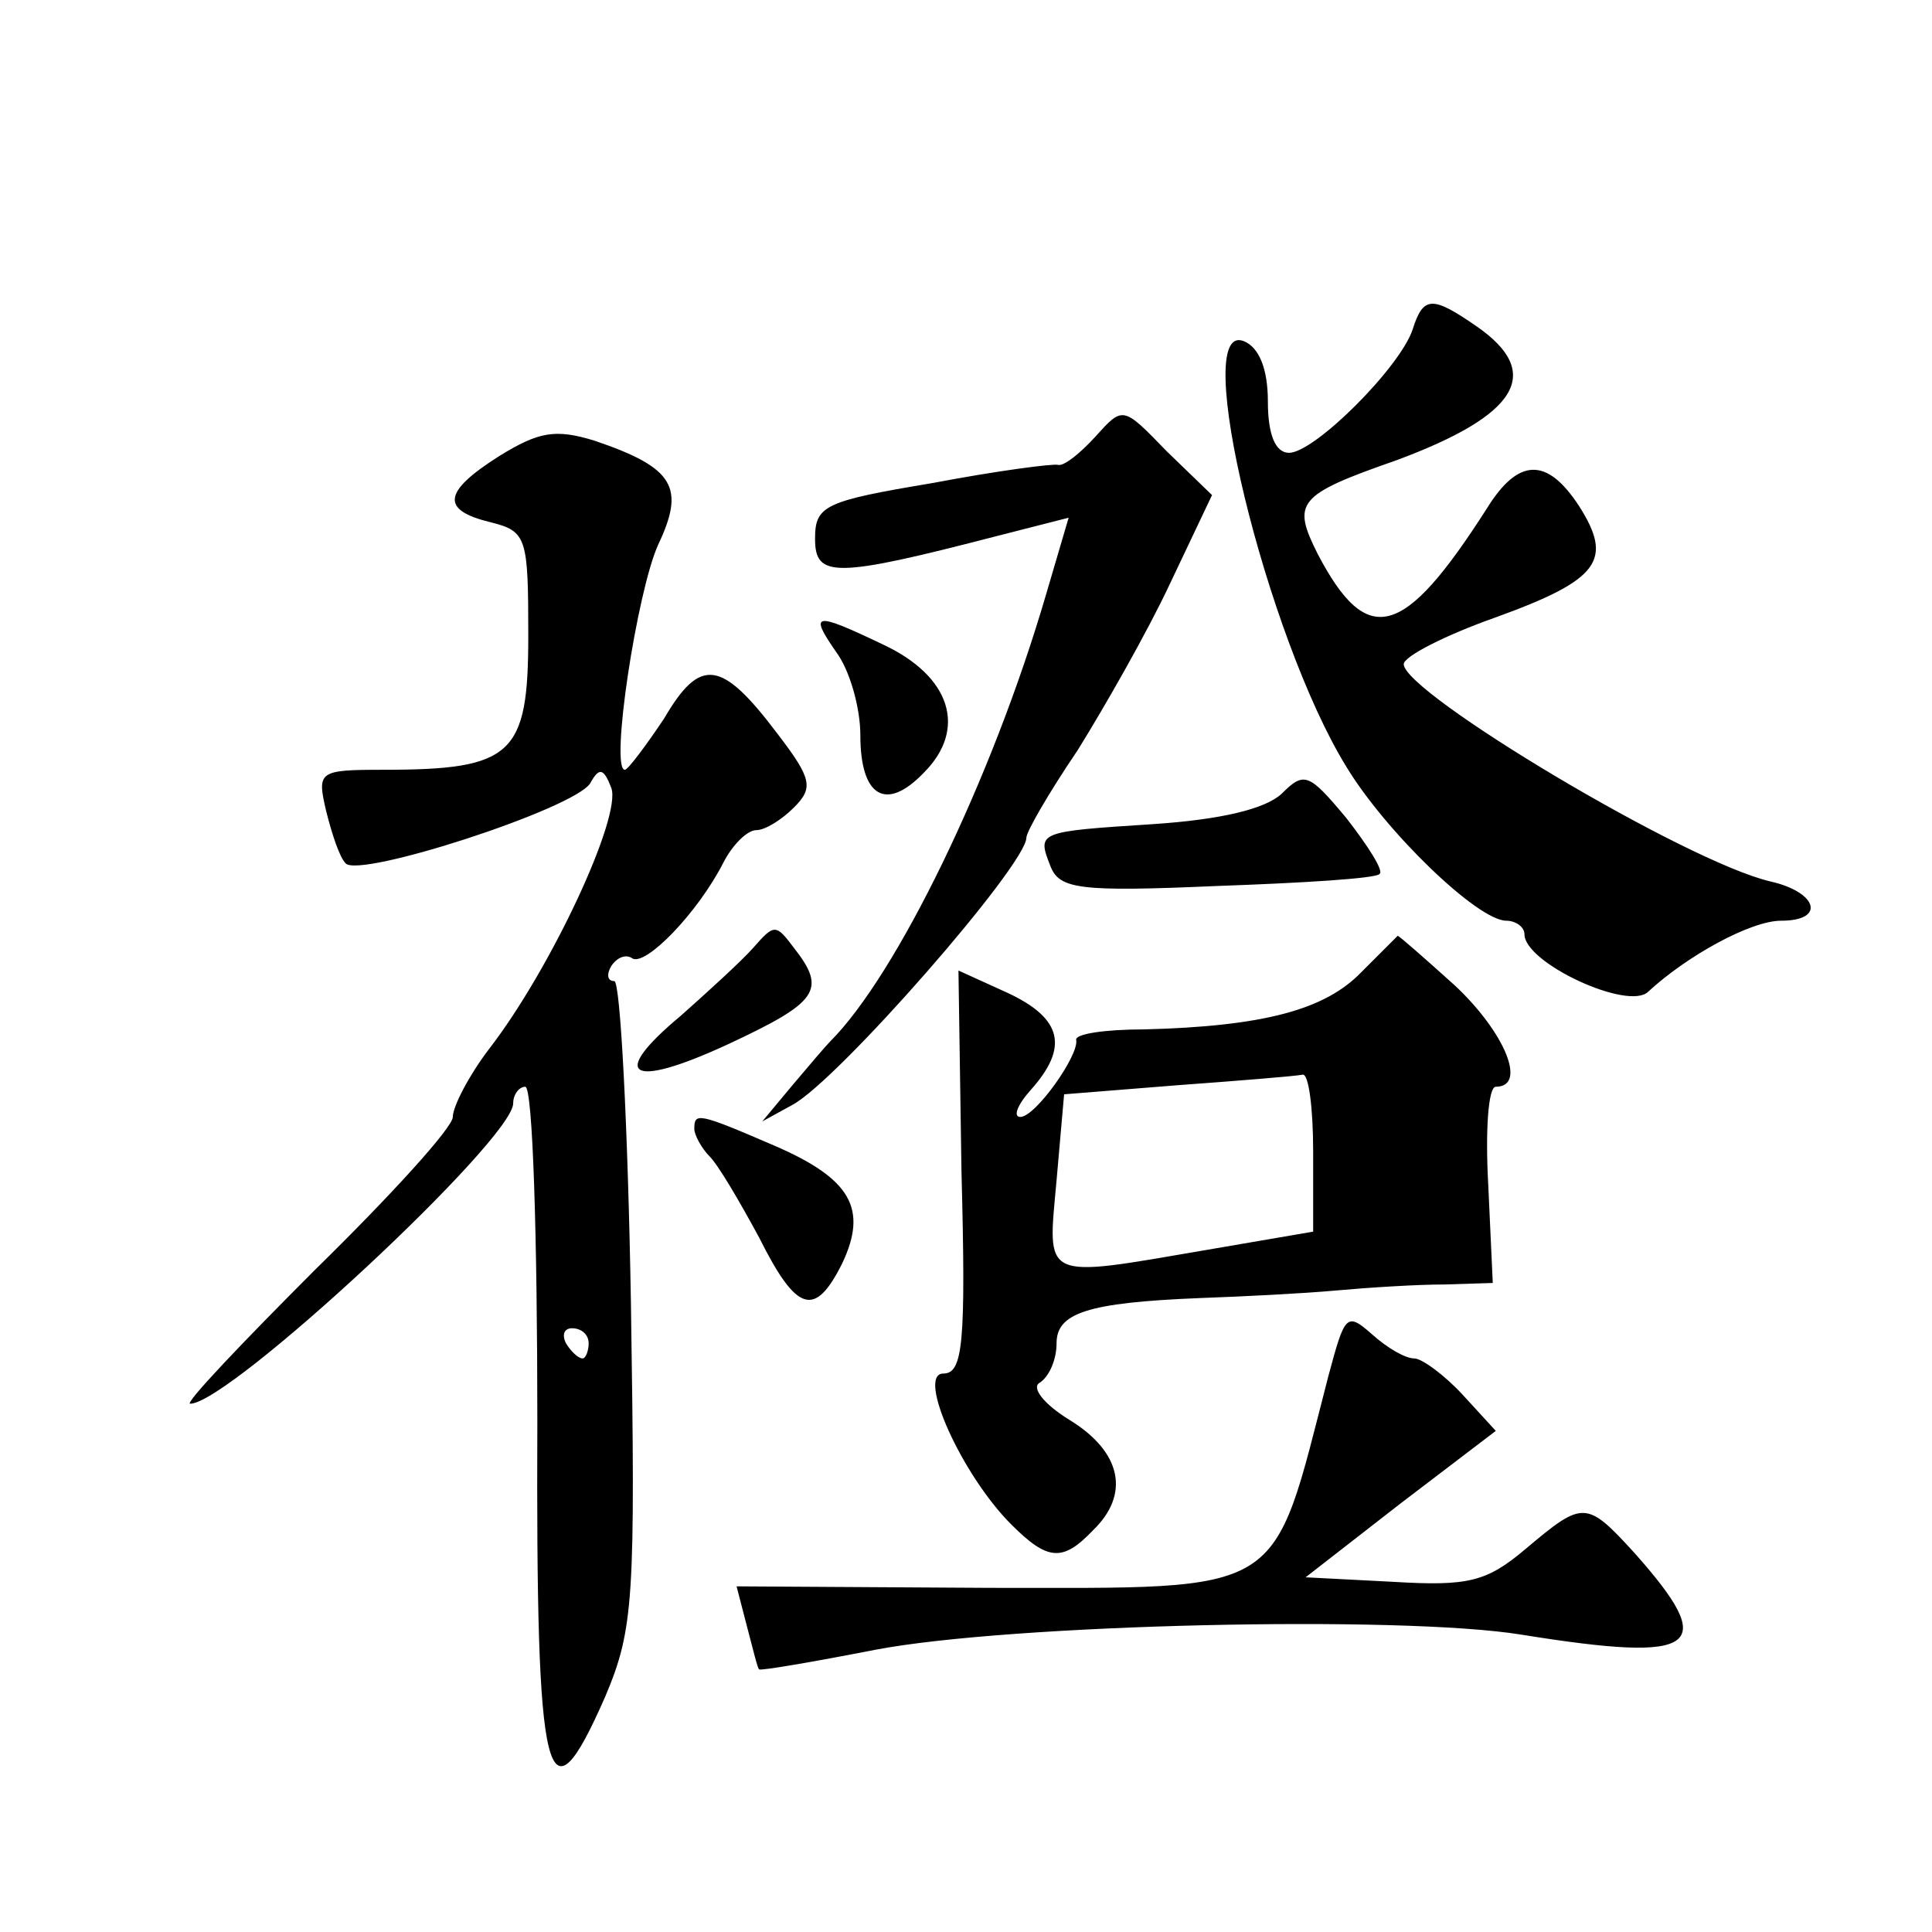 <?xml version="1.0" standalone="no"?>
<!DOCTYPE svg PUBLIC "-//W3C//DTD SVG 20010904//EN"
 "http://www.w3.org/TR/2001/REC-SVG-20010904/DTD/svg10.dtd">
<svg version="1.0" xmlns="http://www.w3.org/2000/svg"
 width="128pt" height="128pt" viewBox="0 0 128 128"
 preserveAspectRatio="xMidYMid meet">
<g transform="translate(0,128) scale(0.1,-0.1)"
fill="#0" stroke="none">
<path d="M936 1062 c-8 -25 -65 -82 -82 -82 -9 0 -14 12 -14 34 0 22 -6 36 -16
40 -36 14 15 -196 68 -282 26 -43 87 -102 106 -102 6 0 12 -4 12 -9 0 -19 69 -51
82 -38 26 24 68 47 88 47 30 0 24 19 -7 26 -56 13 -243 125 -243 144 0 5 27 19
61 31 69 25 78 38 55 74 -21 32 -40 32 -61 -2 -55 -86 -79 -93 -112 -30 -17 34
-14 39 52 62 81 30 98 58 53 89 -29 20 -35 20 -42 -2z M726 991 c-10 -11 -21 -20
-25 -19 -3 1 -41 -4 -83 -12 -72 -12 -78 -15 -78 -37 0 -26 13 -26 121 2 l47 12
-15 -51 c-36 -123 -99 -252 -143 -296 -3 -3 -14 -16 -25 -29 l-20 -24 20 11 c30
16 155 159 155 177 0 4 15 30 34 58 18 29 46 78 61 110 l28 59 -30 29 c-29 30 -29
30 -47 10z M331 978 c-38 -24 -39 -36 -6 -44 24 -6 25 -10 25 -75 0 -79 -10 -89
-96 -89 -43 0 -44 -1 -38 -27 4 -16 9 -31 13 -35 9 -10 151 36 162 53 6 11 9 10
14 -3 7 -19 -40 -120 -81 -173 -13 -17 -24 -38 -24 -45 0 -7 -41 -52 -91 -101 -49
-49 -87 -89 -83 -89 26 0 214 175 214 199 0 6 4 11 8 11 5 0 8 -100 8 -222 -1 -242
6 -271 45 -182 19 45 20 65 17 261 -2 117 -7 213 -11 213 -5 0 -5 5 -2 10 4 6 10
8 14 5 9 -5 43 30 60 63 6 12 16 22 22 22 6 0 17 7 25 15 13 13 12 19 -11 49 -37
49 -51 51 -75 10 -12 -18 -24 -34 -26 -34 -10 0 8 118 22 149 18 38 11 51 -42 69
-26 8 -37 6 -63 -10z m59 -588 c0 -5 -2 -10 -4 -10 -3 0 -8 5 -11 10 -3 6 -1 10
4 10 6 0 11 -4 11 -10z M554 848 c9 -12 16 -37 16 -55 0 -41 17 -51 42 -25 29 29
18 64 -27 85 -46 22 -49 21 -31 -5z M849 754 c-11 -10 -40 -17 -85 -20 -77 -5 -77
-5 -68 -28 6 -15 19 -17 110 -13 57 2 106 5 108 8 3 2 -8 19 -22 37 -25 30 -28
31 -43 16z M499 652 c-8 -9 -30 -29 -48 -45 -48 -40 -34 -49 31 -19 60 28 66 36
44 64 -12 16 -13 16 -27 0z M902 636 c-24 -25 -65 -36 -144 -38 -26 0 -46 -3 -45
-7 2 -10 -27 -51 -37 -51 -5 0 -2 8 7 18 25 28 21 47 -15 64 l-33 15 2 -133 c3
-114 1 -134 -12 -134 -18 0 12 -67 45 -100 24 -24 34 -25 54 -4 25 24 19 52 -15
73 -18 11 -26 22 -20 25 6 4 11 15 11 26 0 20 20 27 95 30 28 1 68 3 90 5 22 2
54 4 72 4 l32 1 -3 65 c-2 36 0 65 5 65 21 0 6 36 -27 67 -20 18 -37 33 -38 33
0 0 -11 -11 -24 -24z m-32 -119 l0 -53 -70 -12 c-111 -19 -106 -21 -100 46 l5 57
75 6 c41 3 78 6 83 7 4 1 7 -22 7 -51z M460 532 c0 -4 5 -13 10 -18 6 -6 20 -30
33 -54 25 -50 37 -53 55 -17 17 36 6 56 -45 78 -51 22 -53 22 -53 11z M880 368
c-38 -147 -26 -140 -225 -140 l-167 1 7 -27 c4 -15 7 -28 8 -28 1 -1 36 5 77 13
89 17 348 23 428 10 118 -19 131 -9 75 54 -32 35 -34 35 -72 3 -26 -22 -38 -25
-88 -22 l-58 3 63 49 63 48 -22 24 c-12 13 -27 24 -32 24 -6 0 -18 7 -28 16 -17
15 -18 13 -29 -28z"/>
</g>
</svg>
